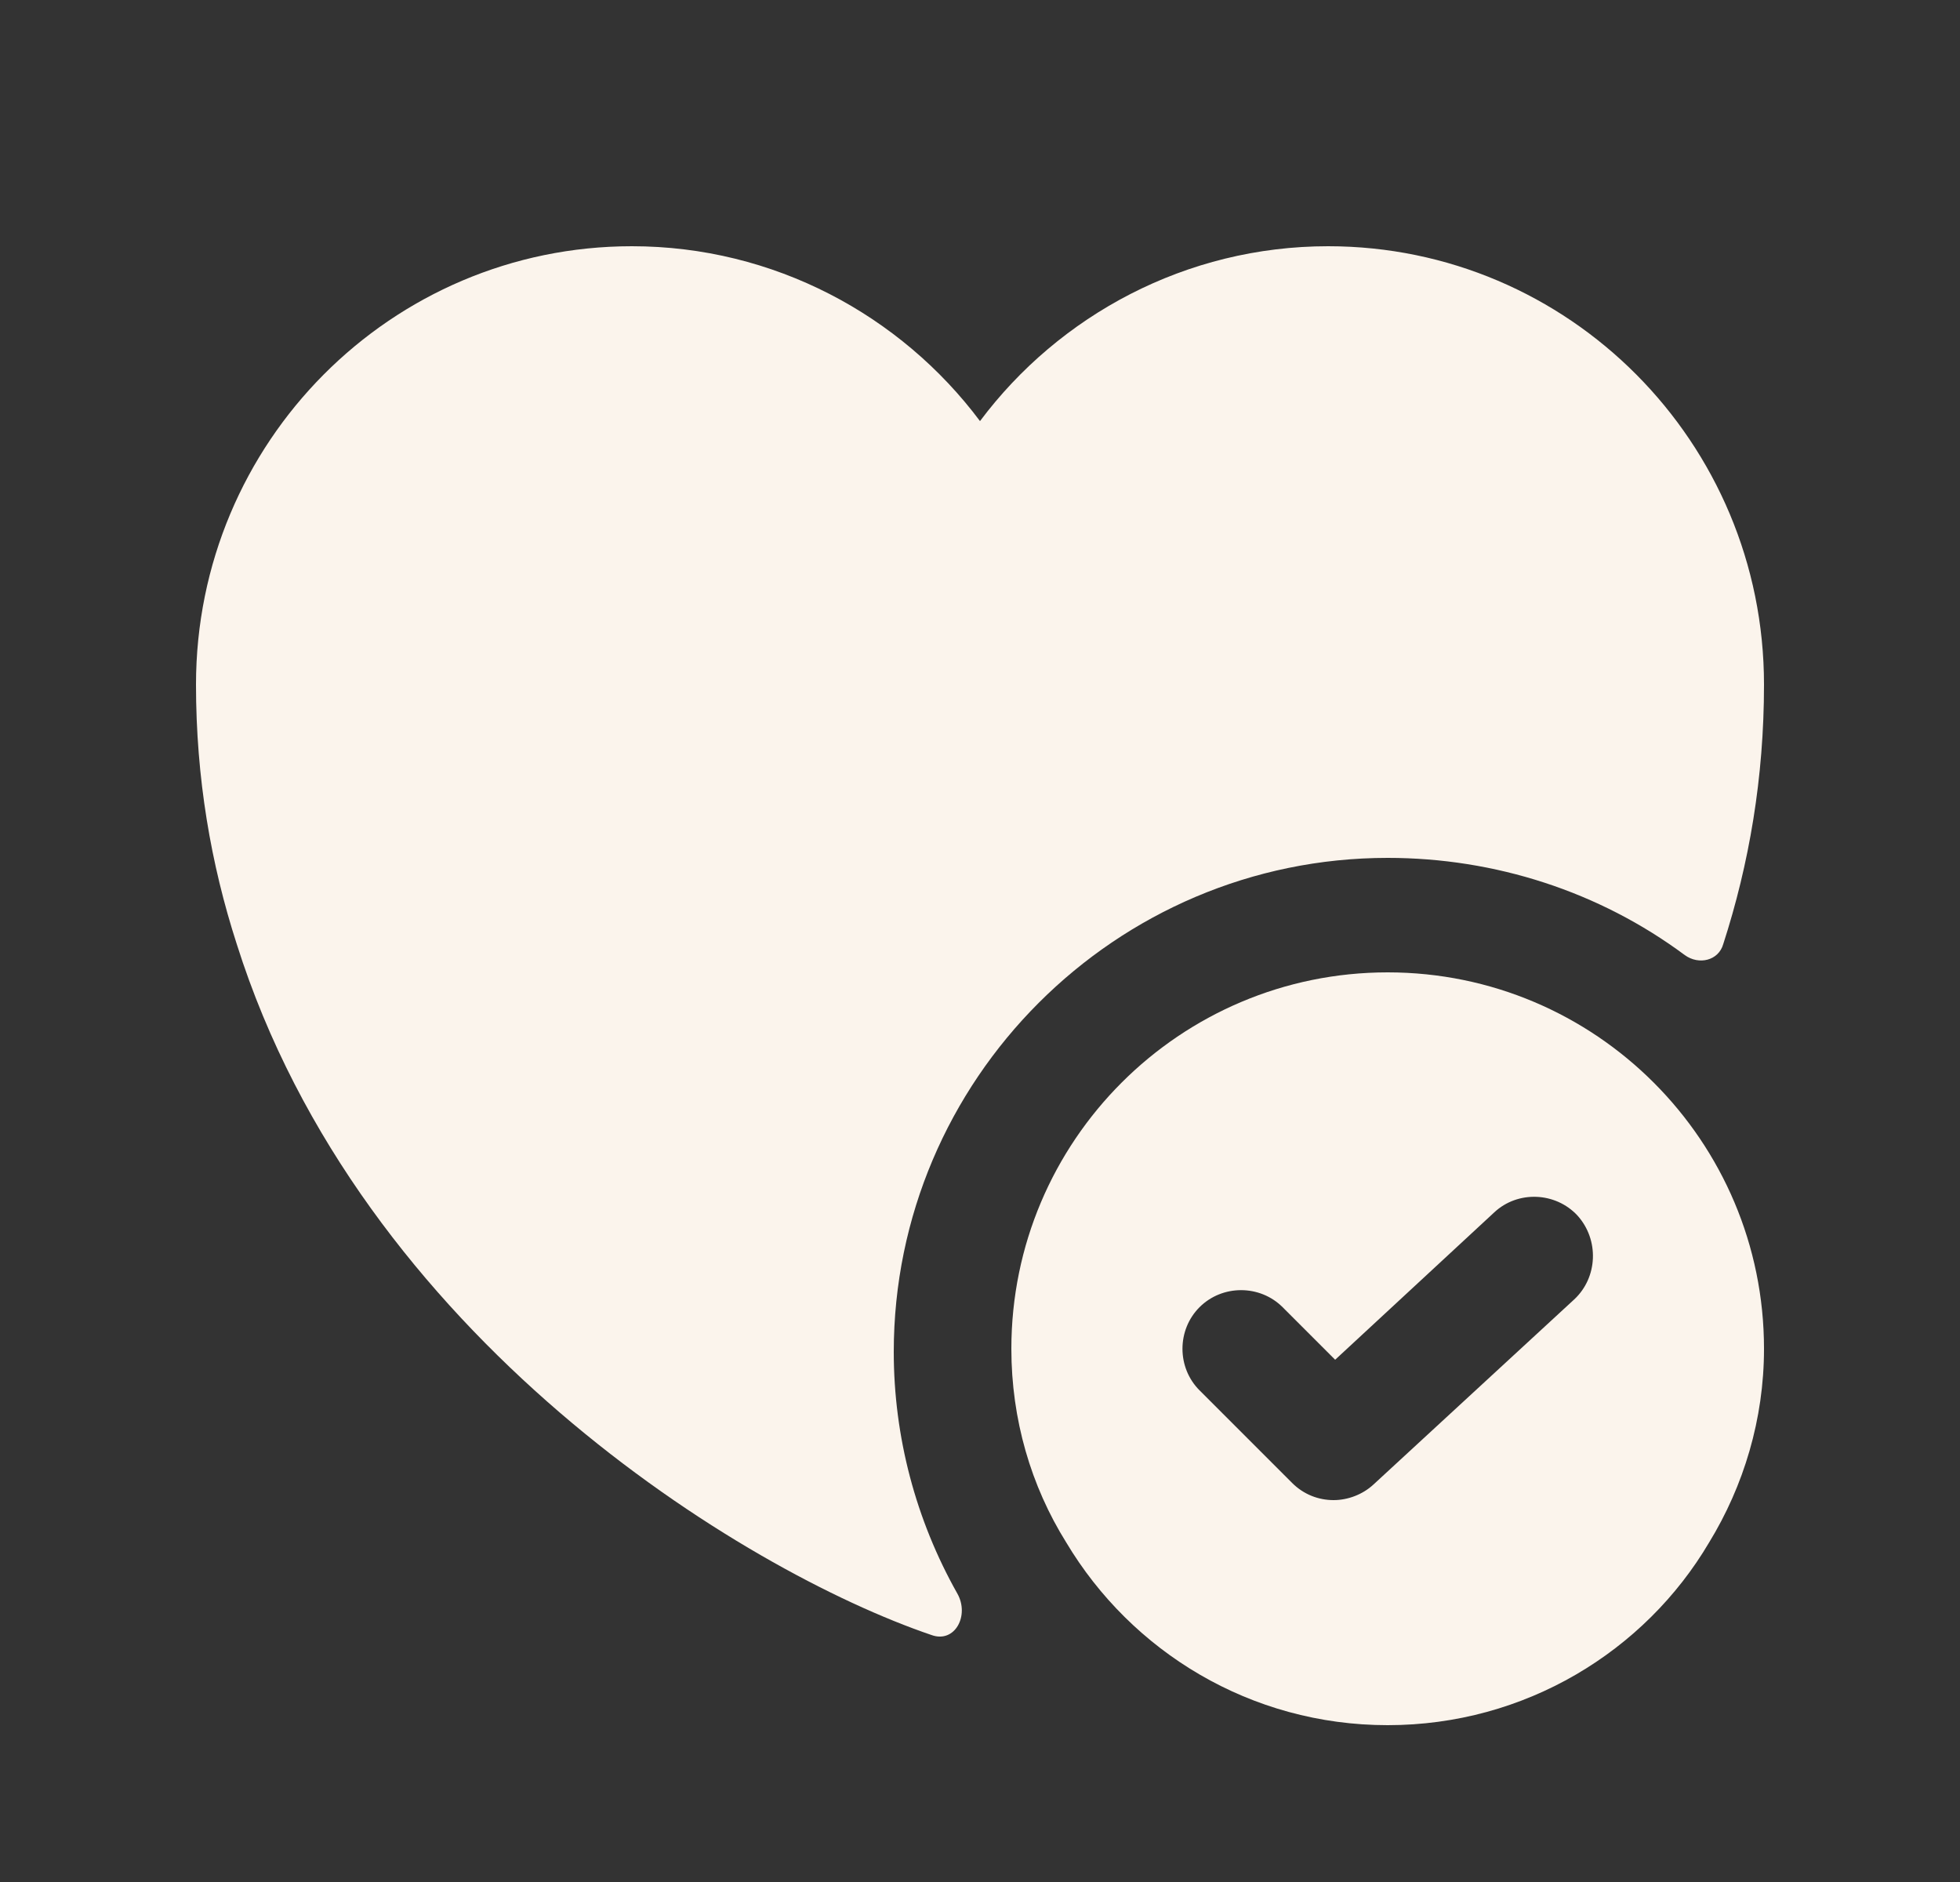 <?xml version="1.0" encoding="UTF-8"?>
<svg xmlns="http://www.w3.org/2000/svg" width="25" height="24" viewBox="0 0 25 24" fill="none">
  <rect x="0" y="0" width="25" height="24" fill="#333333" stroke="none"/>
  <path d="M17.7 12.4C15.05 12.4 12.9 14.55 12.9 17.2C12.9 18.1 13.15 18.95 13.6 19.67C14.43 21.06 15.95 22 17.7 22C19.45 22 20.98 21.06 21.8 19.67C22.24 18.95 22.5 18.1 22.5 17.2C22.5 14.55 20.35 12.4 17.7 12.4ZM20.08 16.57L17.52 18.93C17.38 19.06 17.19 19.13 17.01 19.13C16.82 19.13 16.63 19.06 16.48 18.91L15.3 17.73C15.01 17.44 15.01 16.96 15.3 16.67C15.59 16.38 16.07 16.38 16.36 16.67L17.03 17.34L19.06 15.46C19.36 15.18 19.84 15.2 20.12 15.5C20.4 15.81 20.38 16.29 20.08 16.57Z" fill="#FBF4EC"></path>
  <path d="M22.5 8.73C22.5 9.92 22.31 11.02 21.98 12.04C21.92 12.25 21.67 12.31 21.49 12.18C20.4 11.37 19.07 10.94 17.7 10.94C14.23 10.94 11.4 13.77 11.4 17.24C11.4 18.32 11.68 19.38 12.21 20.32C12.37 20.6 12.18 20.96 11.88 20.85C9.47 20.03 4.6 17.04 3.02 12.04C2.69 11.02 2.5 9.92 2.5 8.73C2.5 5.64 4.99 3.14 8.06 3.14C9.87 3.14 11.49 4.02 12.5 5.37C13.51 4.02 15.13 3.14 16.94 3.14C20.01 3.14 22.5 5.64 22.5 8.73Z" fill="#FBF4EC"></path>
</svg>
